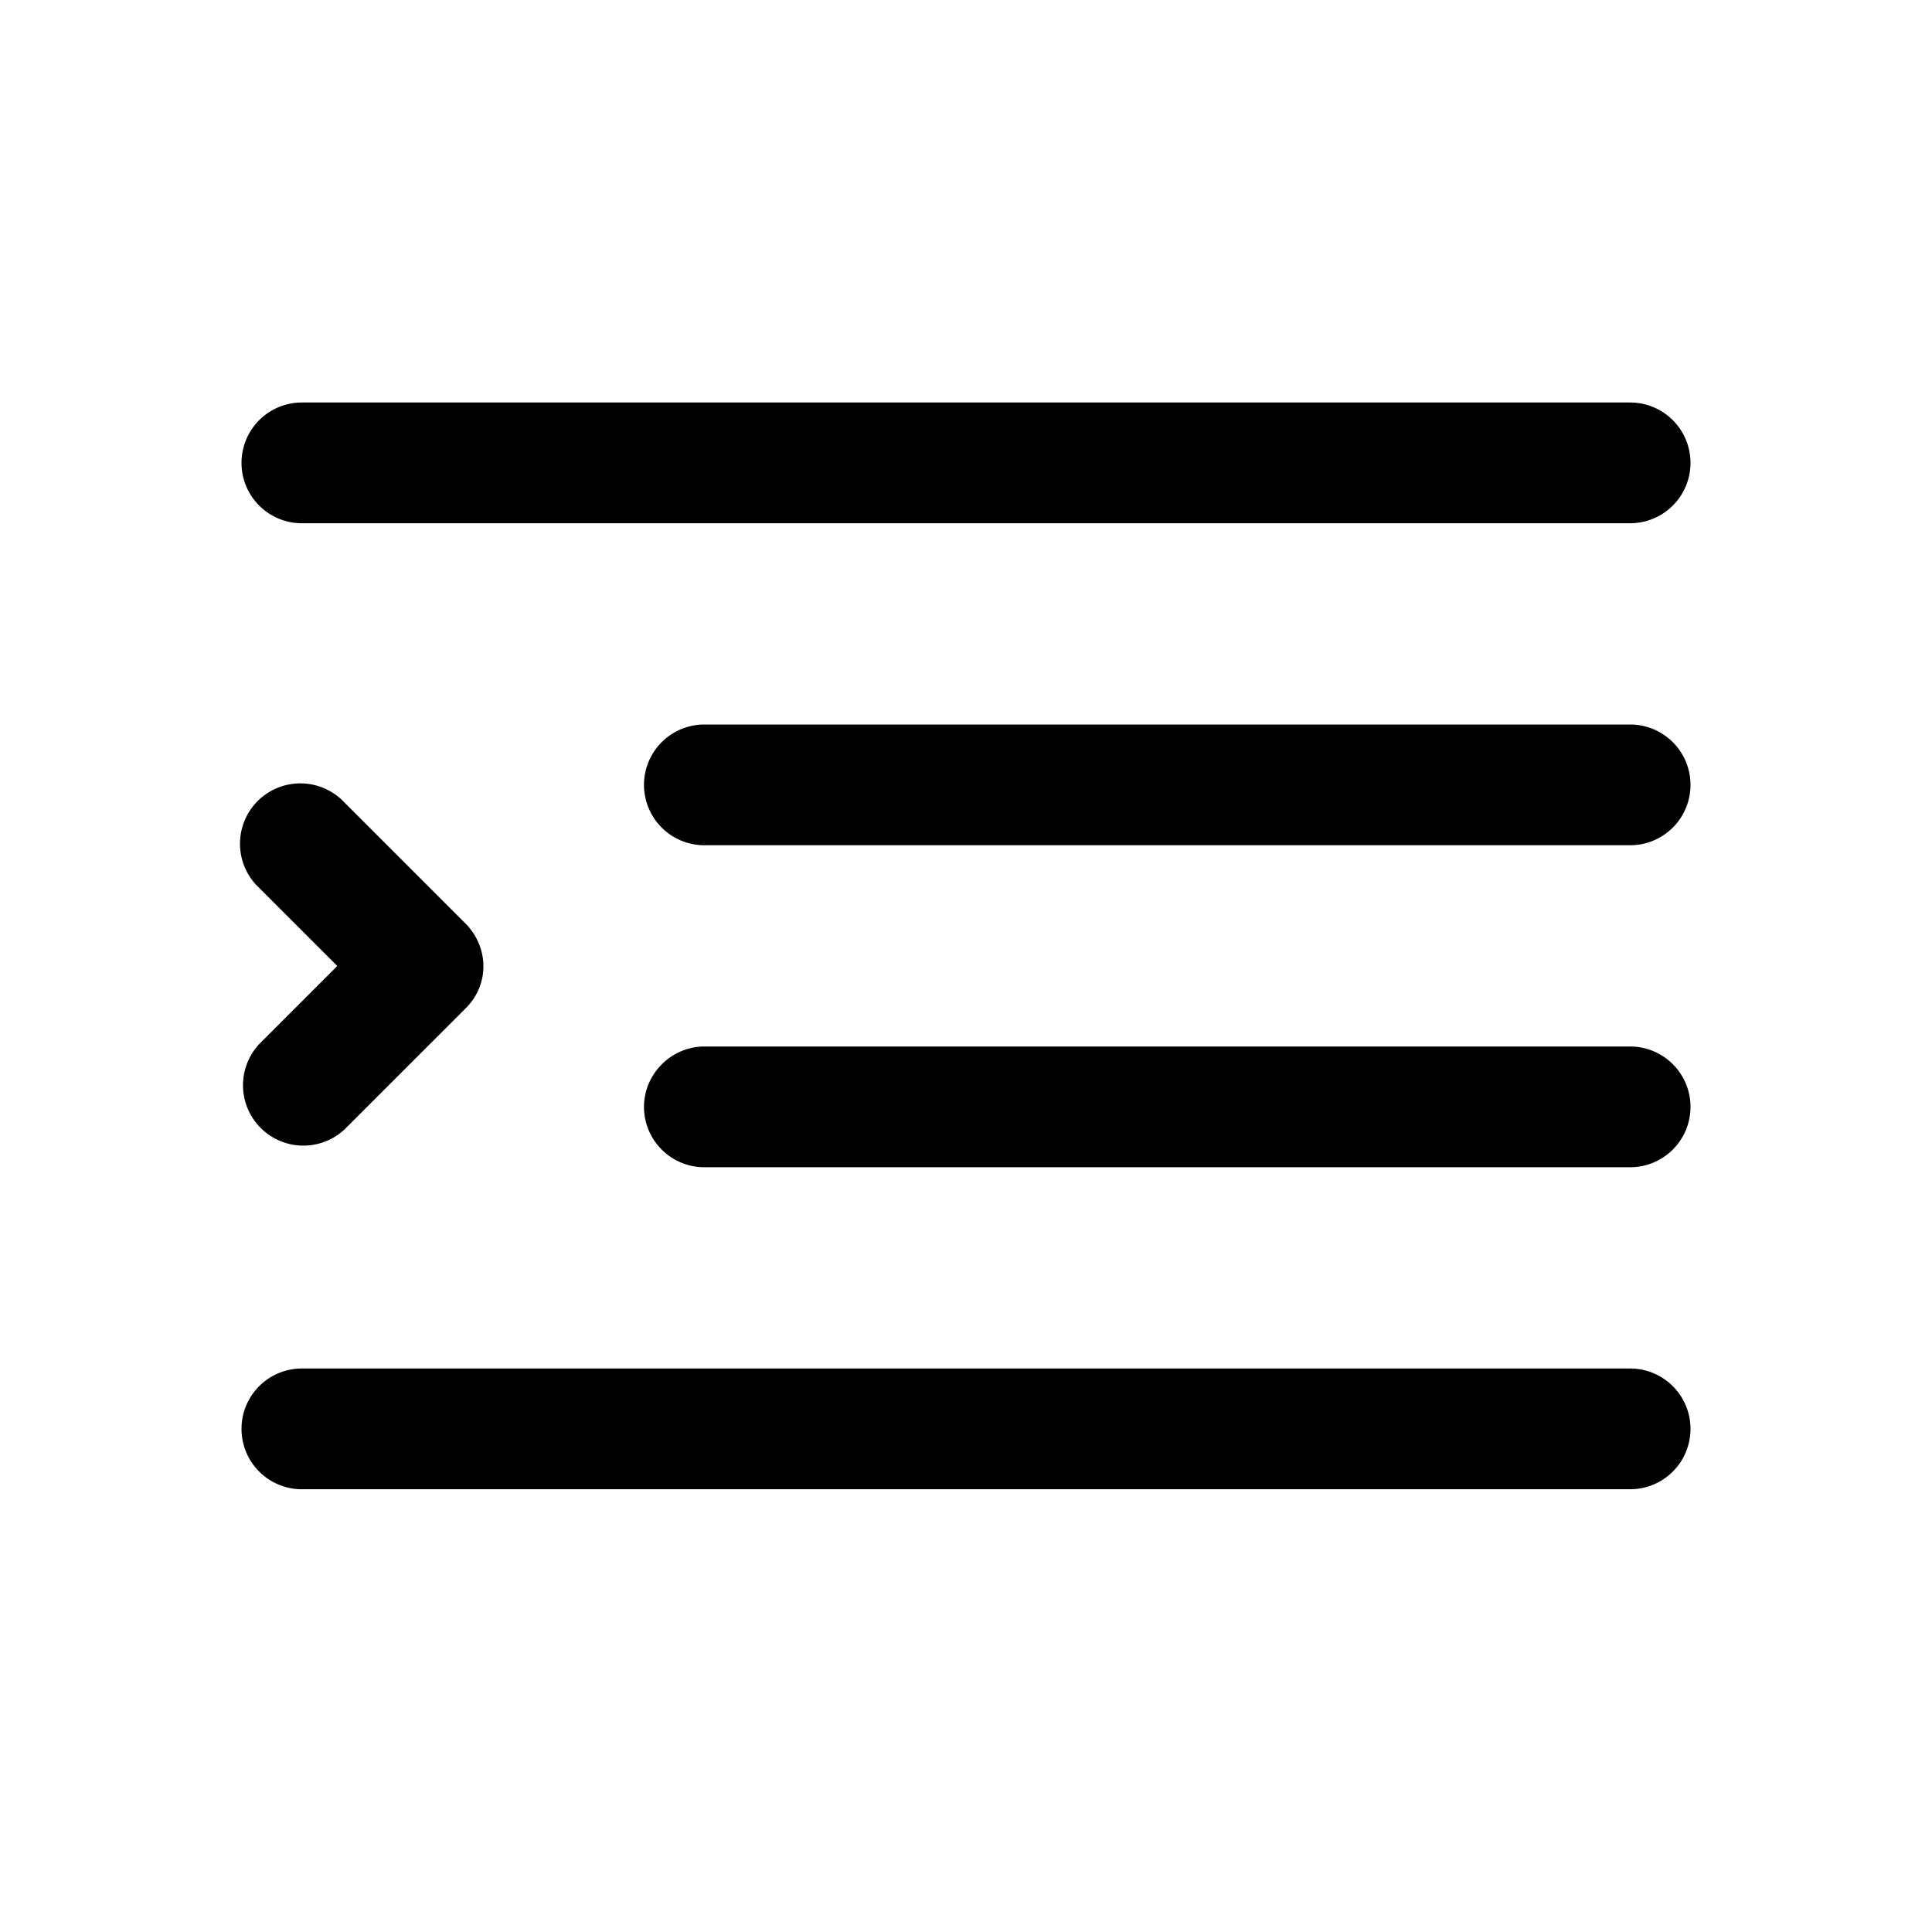 <svg width="24" height="24" viewBox="0 0 24 24" xmlns="http://www.w3.org/2000/svg"><path d="M3.75 5a.75.75 0 0 0 0 1.5h16.5a.75.75 0 0 0 0-1.5H3.75Zm5 4a.75.75 0 0 0 0 1.5h11.5a.75.75 0 0 0 0-1.5H8.75ZM8 13.75c0-.41.34-.75.75-.75h11.5a.75.75 0 0 1 0 1.5H8.75a.75.75 0 0 1-.75-.75ZM3.75 17a.75.75 0 0 0 0 1.5h16.5a.75.75 0 0 0 0-1.5H3.75Zm-.53-5.97a.75.75 0 1 1 1.06-1.06l1.5 1.5c.3.3.3.77 0 1.06l-1.5 1.5a.75.75 0 0 1-1.06-1.06l.97-.97-.97-.97Z"/></svg>